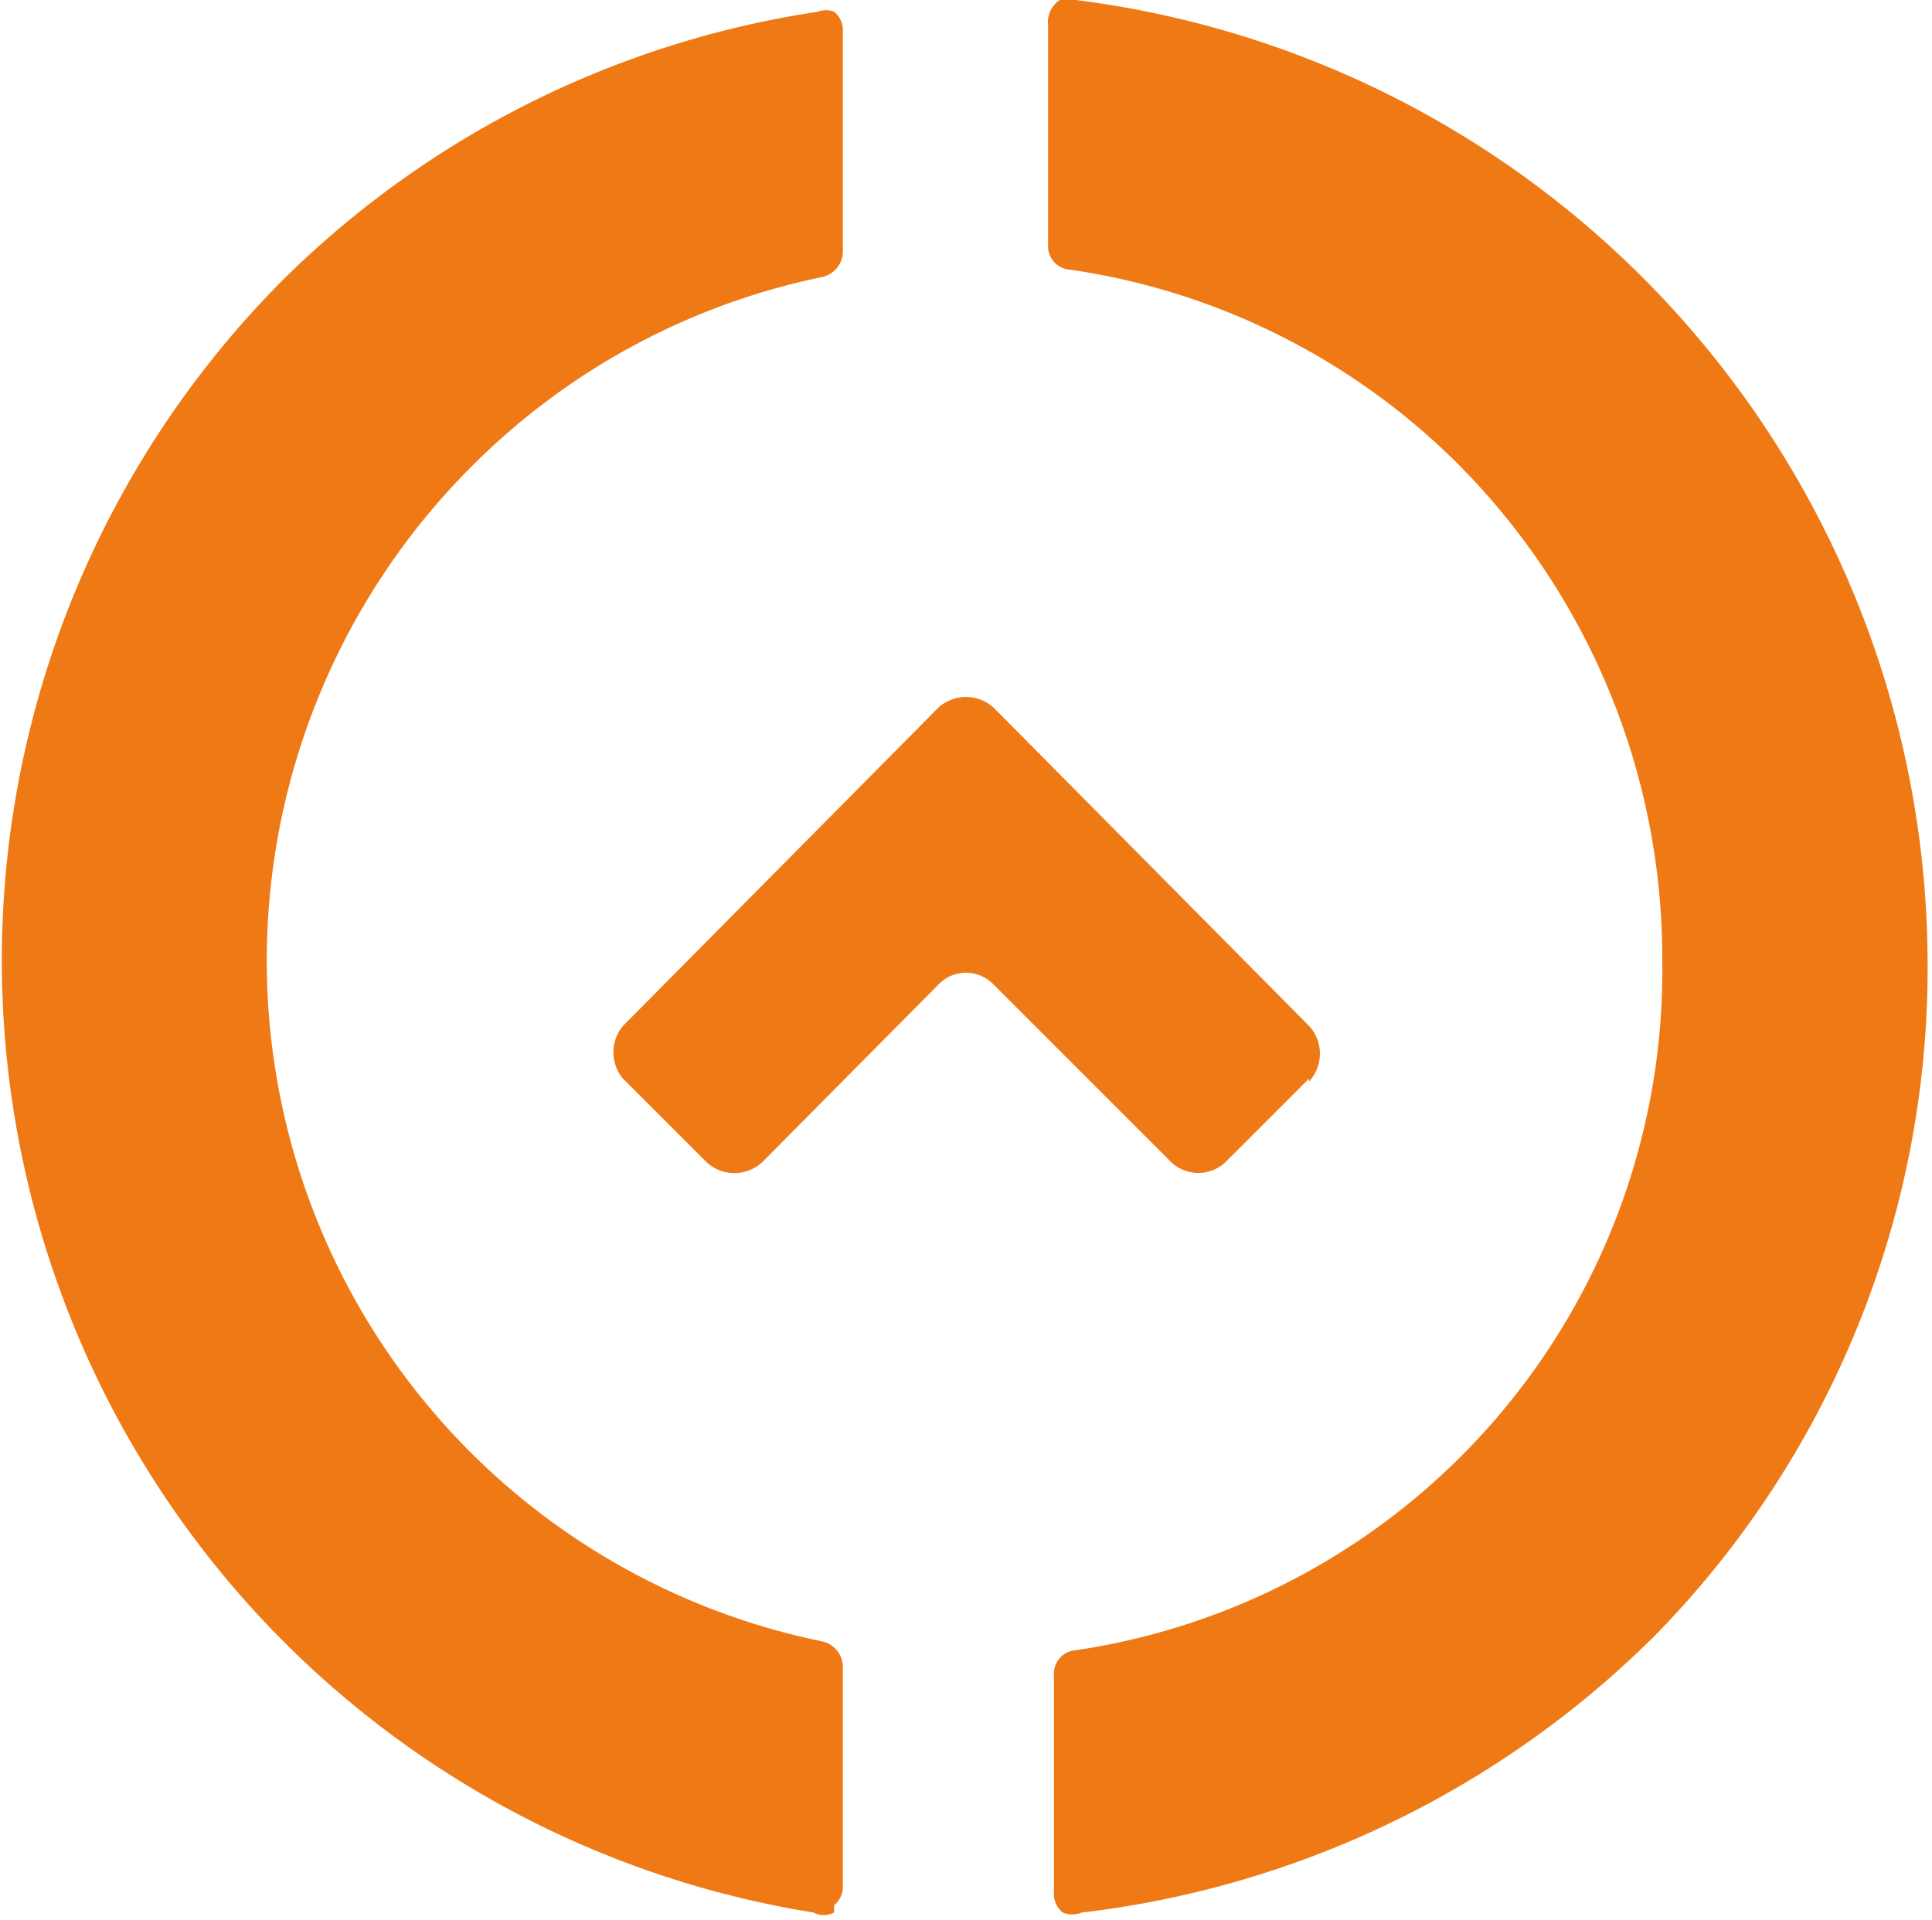 <?xml version="1.0" encoding="UTF-8"?> <svg xmlns="http://www.w3.org/2000/svg" viewBox="0 0 13.18 13.1"><title>dubh-mor-compass</title><path d="M7.15,1.84A4.7,4.7,0,0,1,9.8,3.17a4.78,4.78,0,0,1,1.39,3.38,4.69,4.69,0,0,1-4,4.71.16.16,0,0,0-.15.17v1.49a.16.16,0,0,0,.06.13.17.17,0,0,0,.13,0,6.63,6.63,0,0,0,3.91-1.89A6.51,6.51,0,0,0,13,6.55,6.64,6.64,0,0,0,7.19,0h0a.21.21,0,0,0-.11,0A.18.18,0,0,0,7,.17v1.5a.16.16,0,0,0,.15.17" transform="translate(0.15)" style="fill:#ef7a15"></path><path d="M5.54,13a.16.16,0,0,0,.06-.13V11.37a.18.18,0,0,0-.14-.17A4.74,4.74,0,0,1,1.67,6.55a4.77,4.77,0,0,1,1.4-3.37A4.72,4.72,0,0,1,5.46,1.89a.18.18,0,0,0,.14-.17V.21A.16.16,0,0,0,5.54.08a.15.15,0,0,0-.11,0h0A6.57,6.57,0,0,0,1.79,1.9,6.58,6.58,0,0,0,5.4,13.05a.15.15,0,0,0,.14,0" transform="translate(0.15)" style="fill:#ef7a15"></path><path d="M8.78,7.36l-.57.57a.27.27,0,0,1-.37,0L6.63,6.72a.26.26,0,0,0-.38,0L5.05,7.93a.28.28,0,0,1-.38,0L4.1,7.36A.28.28,0,0,1,4.1,7L6.25,4.83a.28.28,0,0,1,.38,0L8.78,7a.28.28,0,0,1,0,.38" transform="translate(0.15)" style="fill:#ef7a15"></path></svg> 